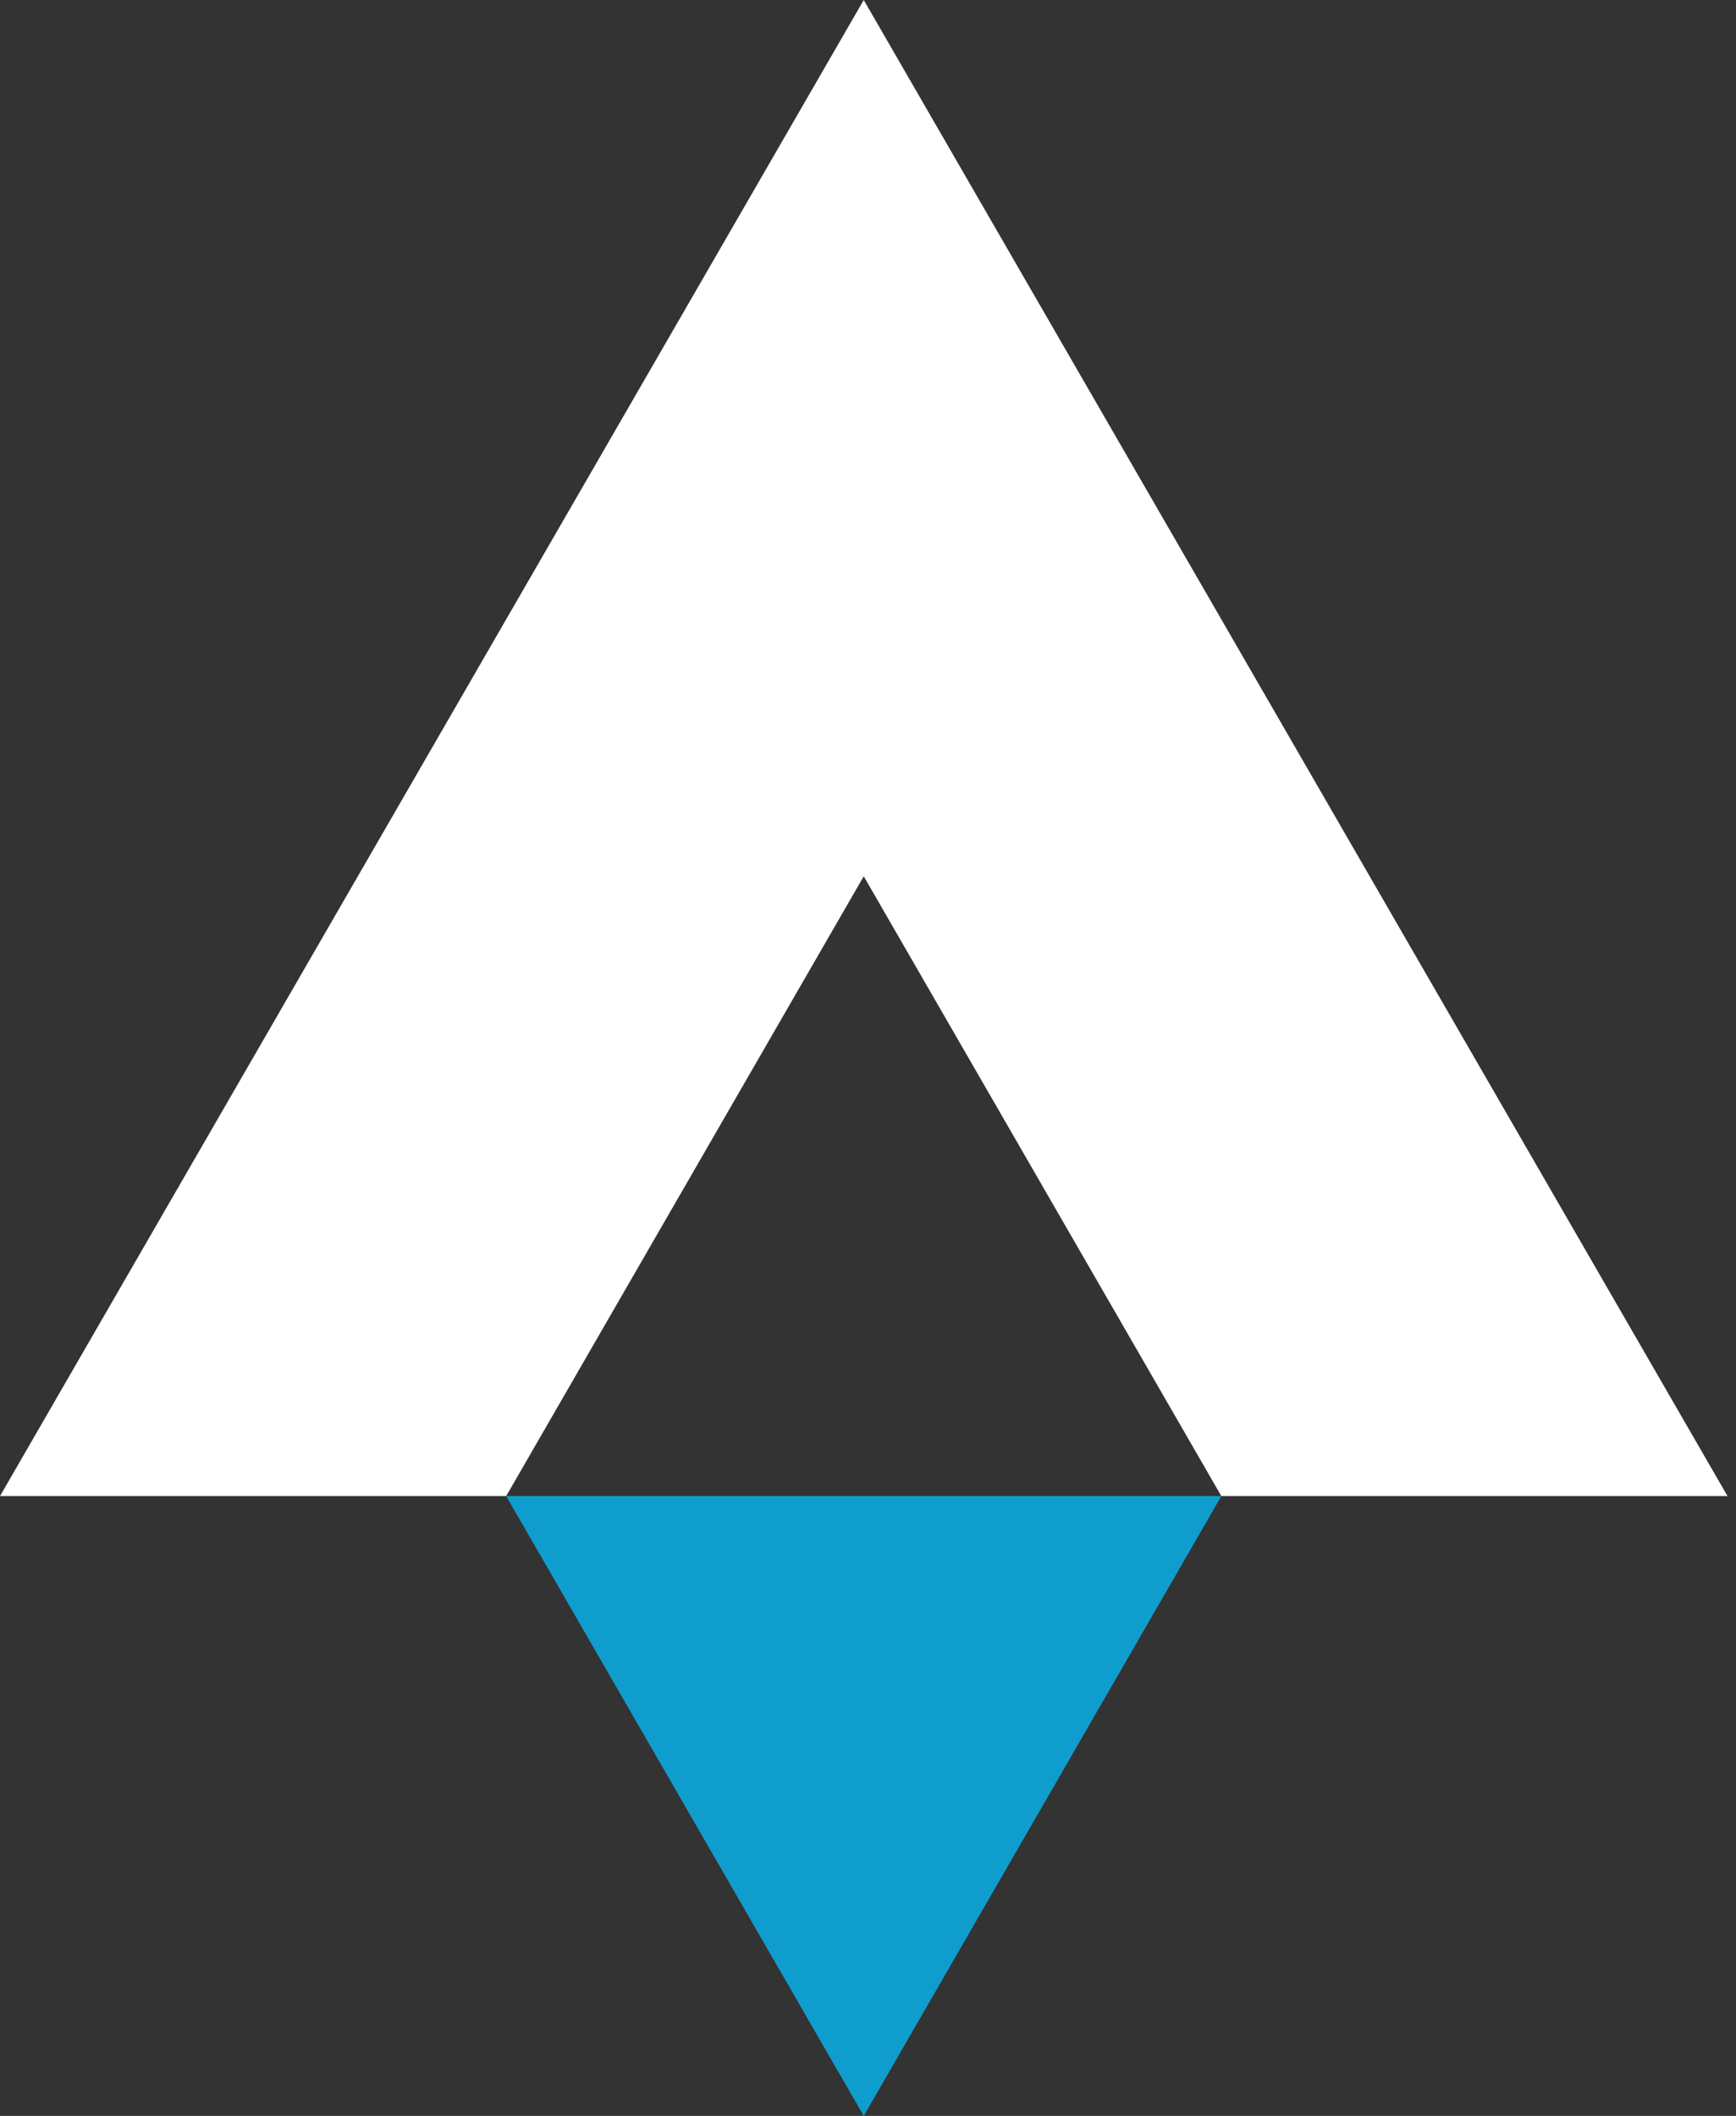 <svg width="64" height="78" viewBox="0 0 64 78" fill="none" xmlns="http://www.w3.org/2000/svg">
<rect x="0" y="0" width="64" height="78" fill="#333333" stroke="none"/>
<g clip-path="url(#clip0_1007_4762)">
<path fill-rule="evenodd" clip-rule="evenodd" d="M31.843 78L45.026 55.151H18.661L31.843 78Z" fill="#0F9DCE"/>
<path fill-rule="evenodd" clip-rule="evenodd" d="M18.661 55.151H0L31.843 0L63.687 55.151H45.026L31.843 32.303L18.661 55.151Z" fill="white"/>
</g>
<defs>
<clipPath id="clip0_1007_4762">
<rect width="63.687" height="78" fill="white"/>
</clipPath>
</defs>
</svg>
